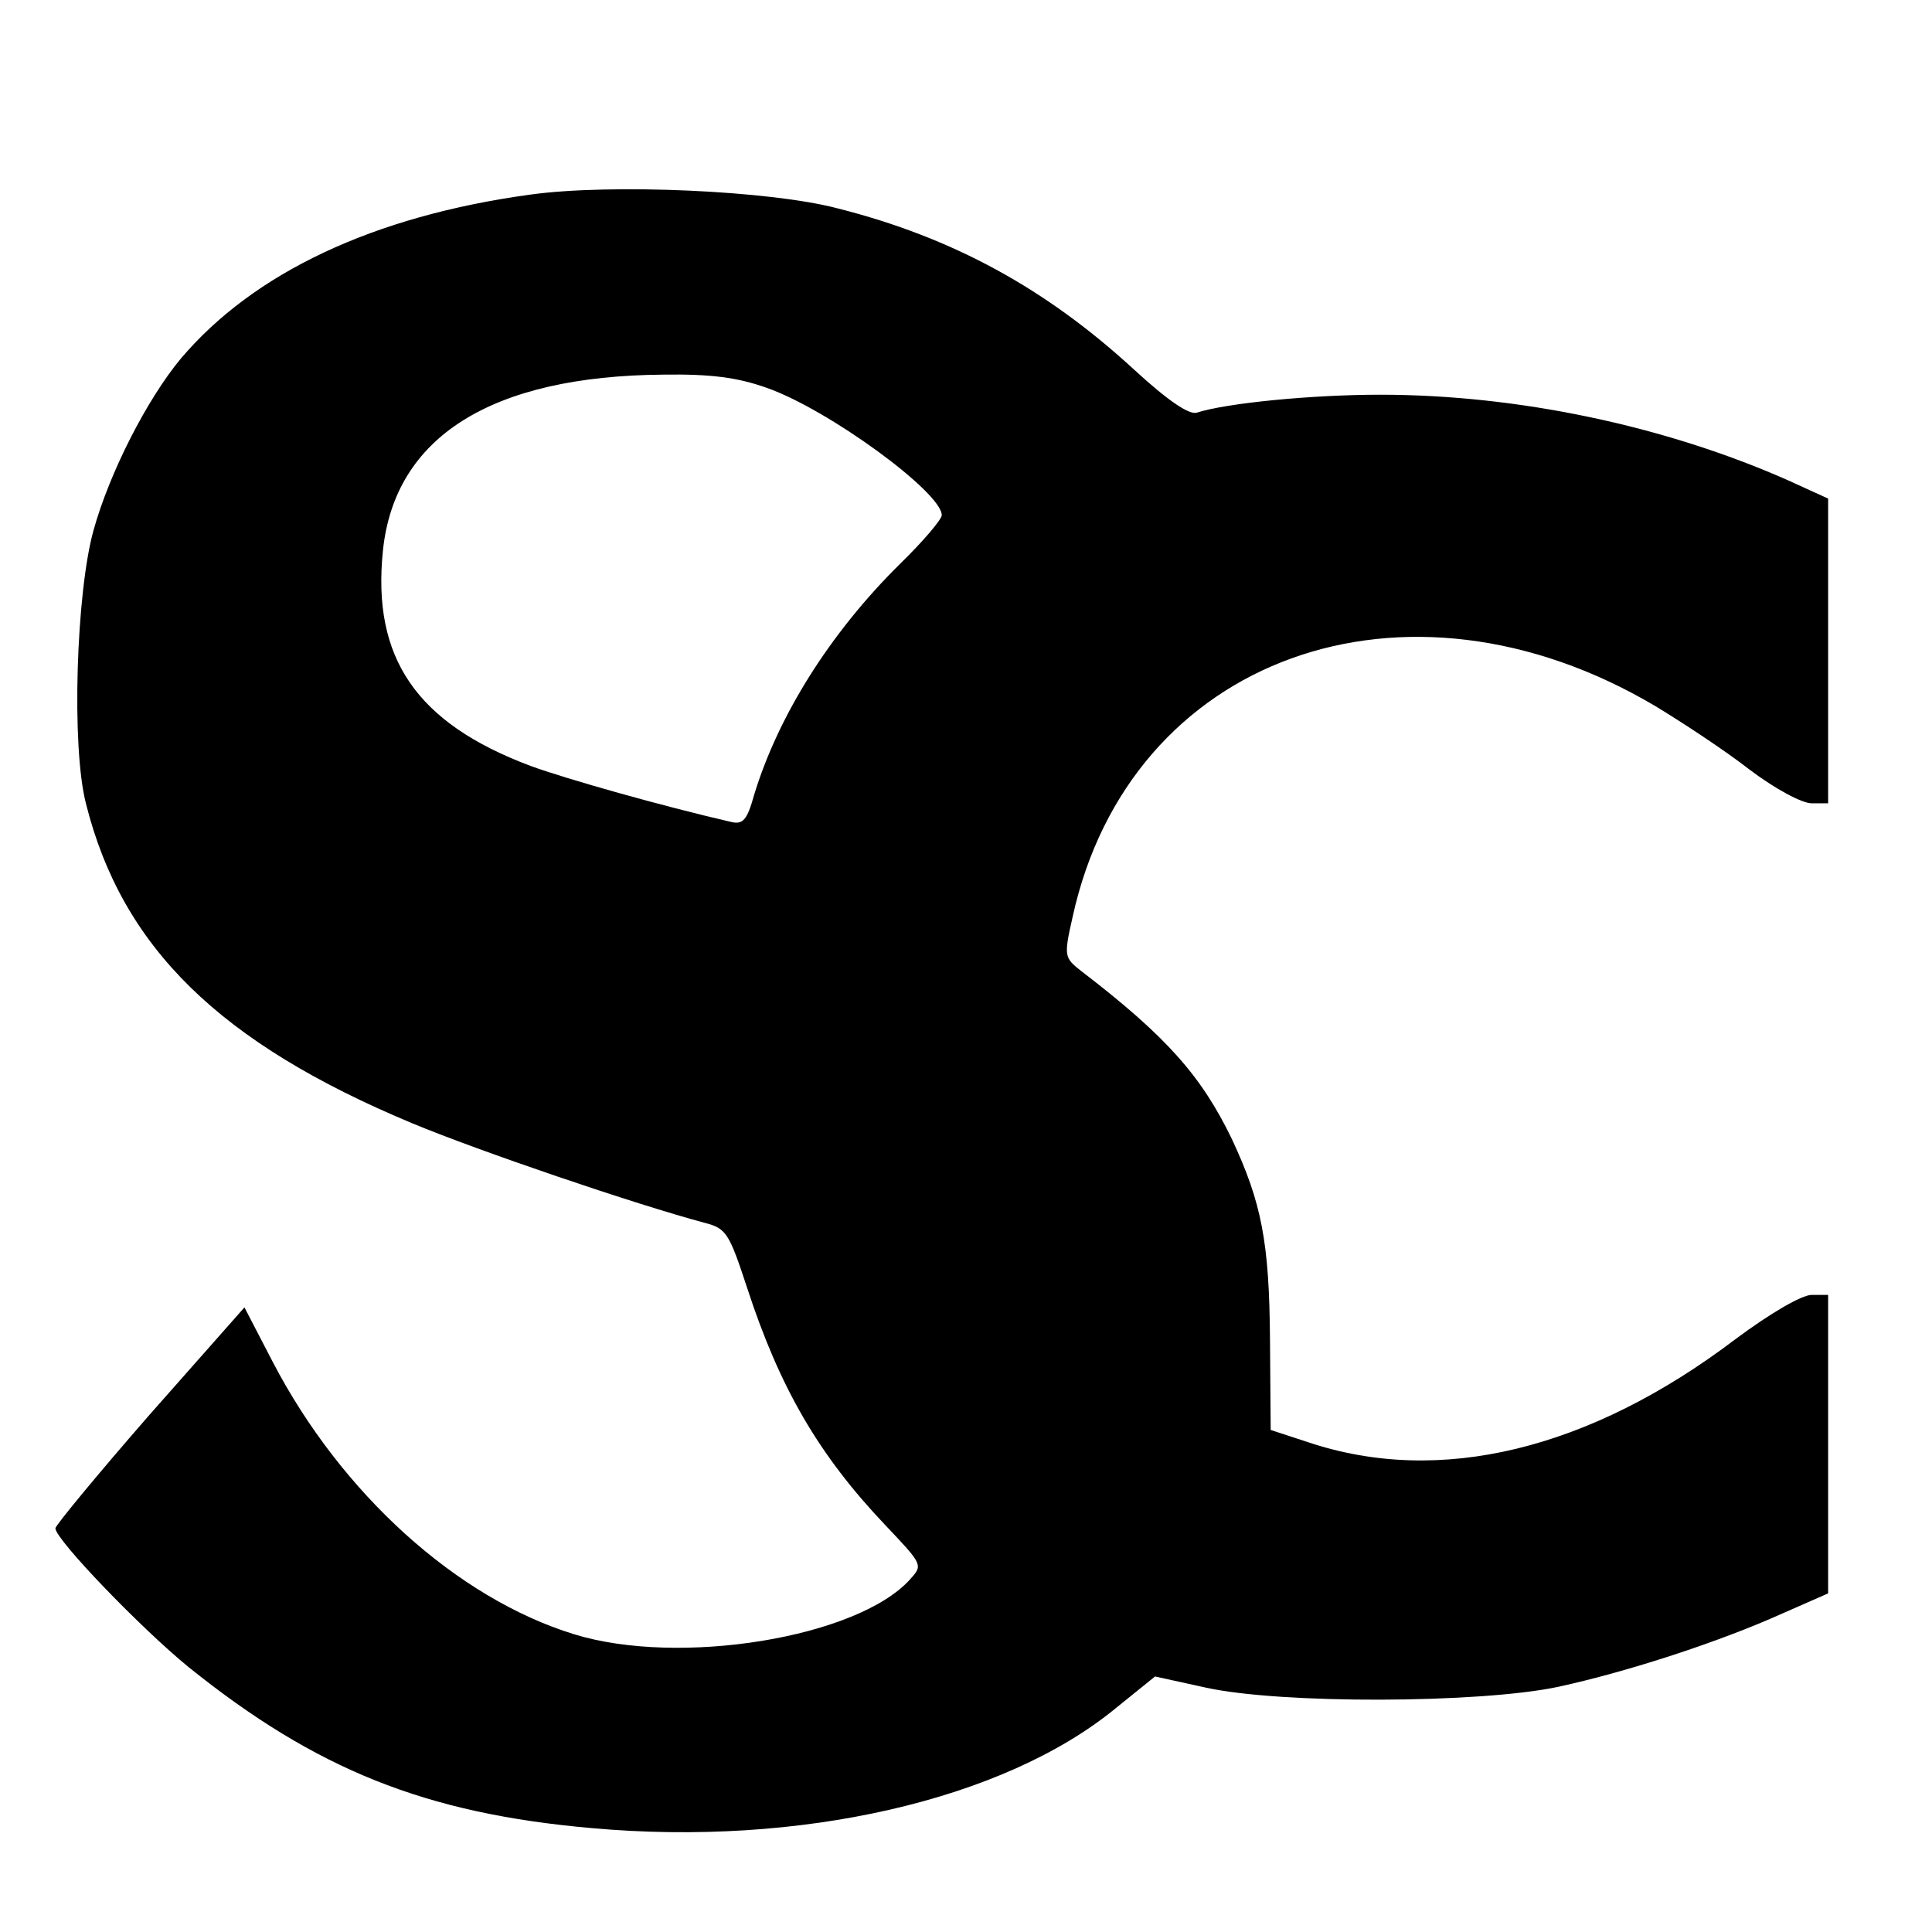 <?xml version="1.0" standalone="no"?>
<!DOCTYPE svg PUBLIC "-//W3C//DTD SVG 20010904//EN"
 "http://www.w3.org/TR/2001/REC-SVG-20010904/DTD/svg10.dtd">
<svg version="1.0" xmlns="http://www.w3.org/2000/svg"
 width="279pt" height="279pt" viewBox="0 0 279 279"
 preserveAspectRatio="xMidYMid meet">
<g transform="translate(0,279) scale(0.1,-0.1)"
fill="#000000" stroke="none">
<path d="M766 2509 c-227 -31 -400 -113 -505 -237 -49 -59 -103 -165 -126
-248 -25 -90 -32 -312 -11 -394 52 -208 193 -346 471 -462 96 -40 322 -117
423 -144 31 -8 35 -15 61 -94 47 -144 103 -241 200 -343 54 -57 54 -57 35 -78
-76 -84 -333 -126 -485 -79 -169 52 -336 203 -435 393 l-41 79 -137 -155 c-75
-86 -136 -160 -136 -164 0 -16 123 -144 193 -201 183 -147 341 -211 582 -232
299 -27 594 40 756 173 l57 46 73 -16 c108 -24 395 -23 509 1 101 22 233 65
324 106 l66 29 0 216 0 215 -24 0 c-14 0 -59 -26 -110 -64 -211 -160 -427
-212 -616 -149 l-55 18 -1 130 c-1 141 -12 198 -55 290 -44 91 -94 148 -218
243 -24 19 -25 21 -12 78 82 375 480 519 842 304 38 -23 99 -63 135 -91 37
-28 76 -49 90 -49 l24 0 0 220 0 220 -57 26 c-178 79 -391 124 -590 124 -98 0
-222 -12 -265 -26 -11 -3 -41 17 -90 62 -127 117 -262 191 -428 233 -98 26
-329 36 -444 20z m341 -279 c89 -31 253 -151 253 -184 0 -6 -27 -38 -61 -71
-100 -99 -175 -218 -210 -333 -10 -36 -16 -43 -33 -39 -100 23 -238 62 -290
81 -165 62 -229 156 -213 311 17 164 156 252 405 254 68 1 107 -4 149 -19z"/>
</g>
</svg>
